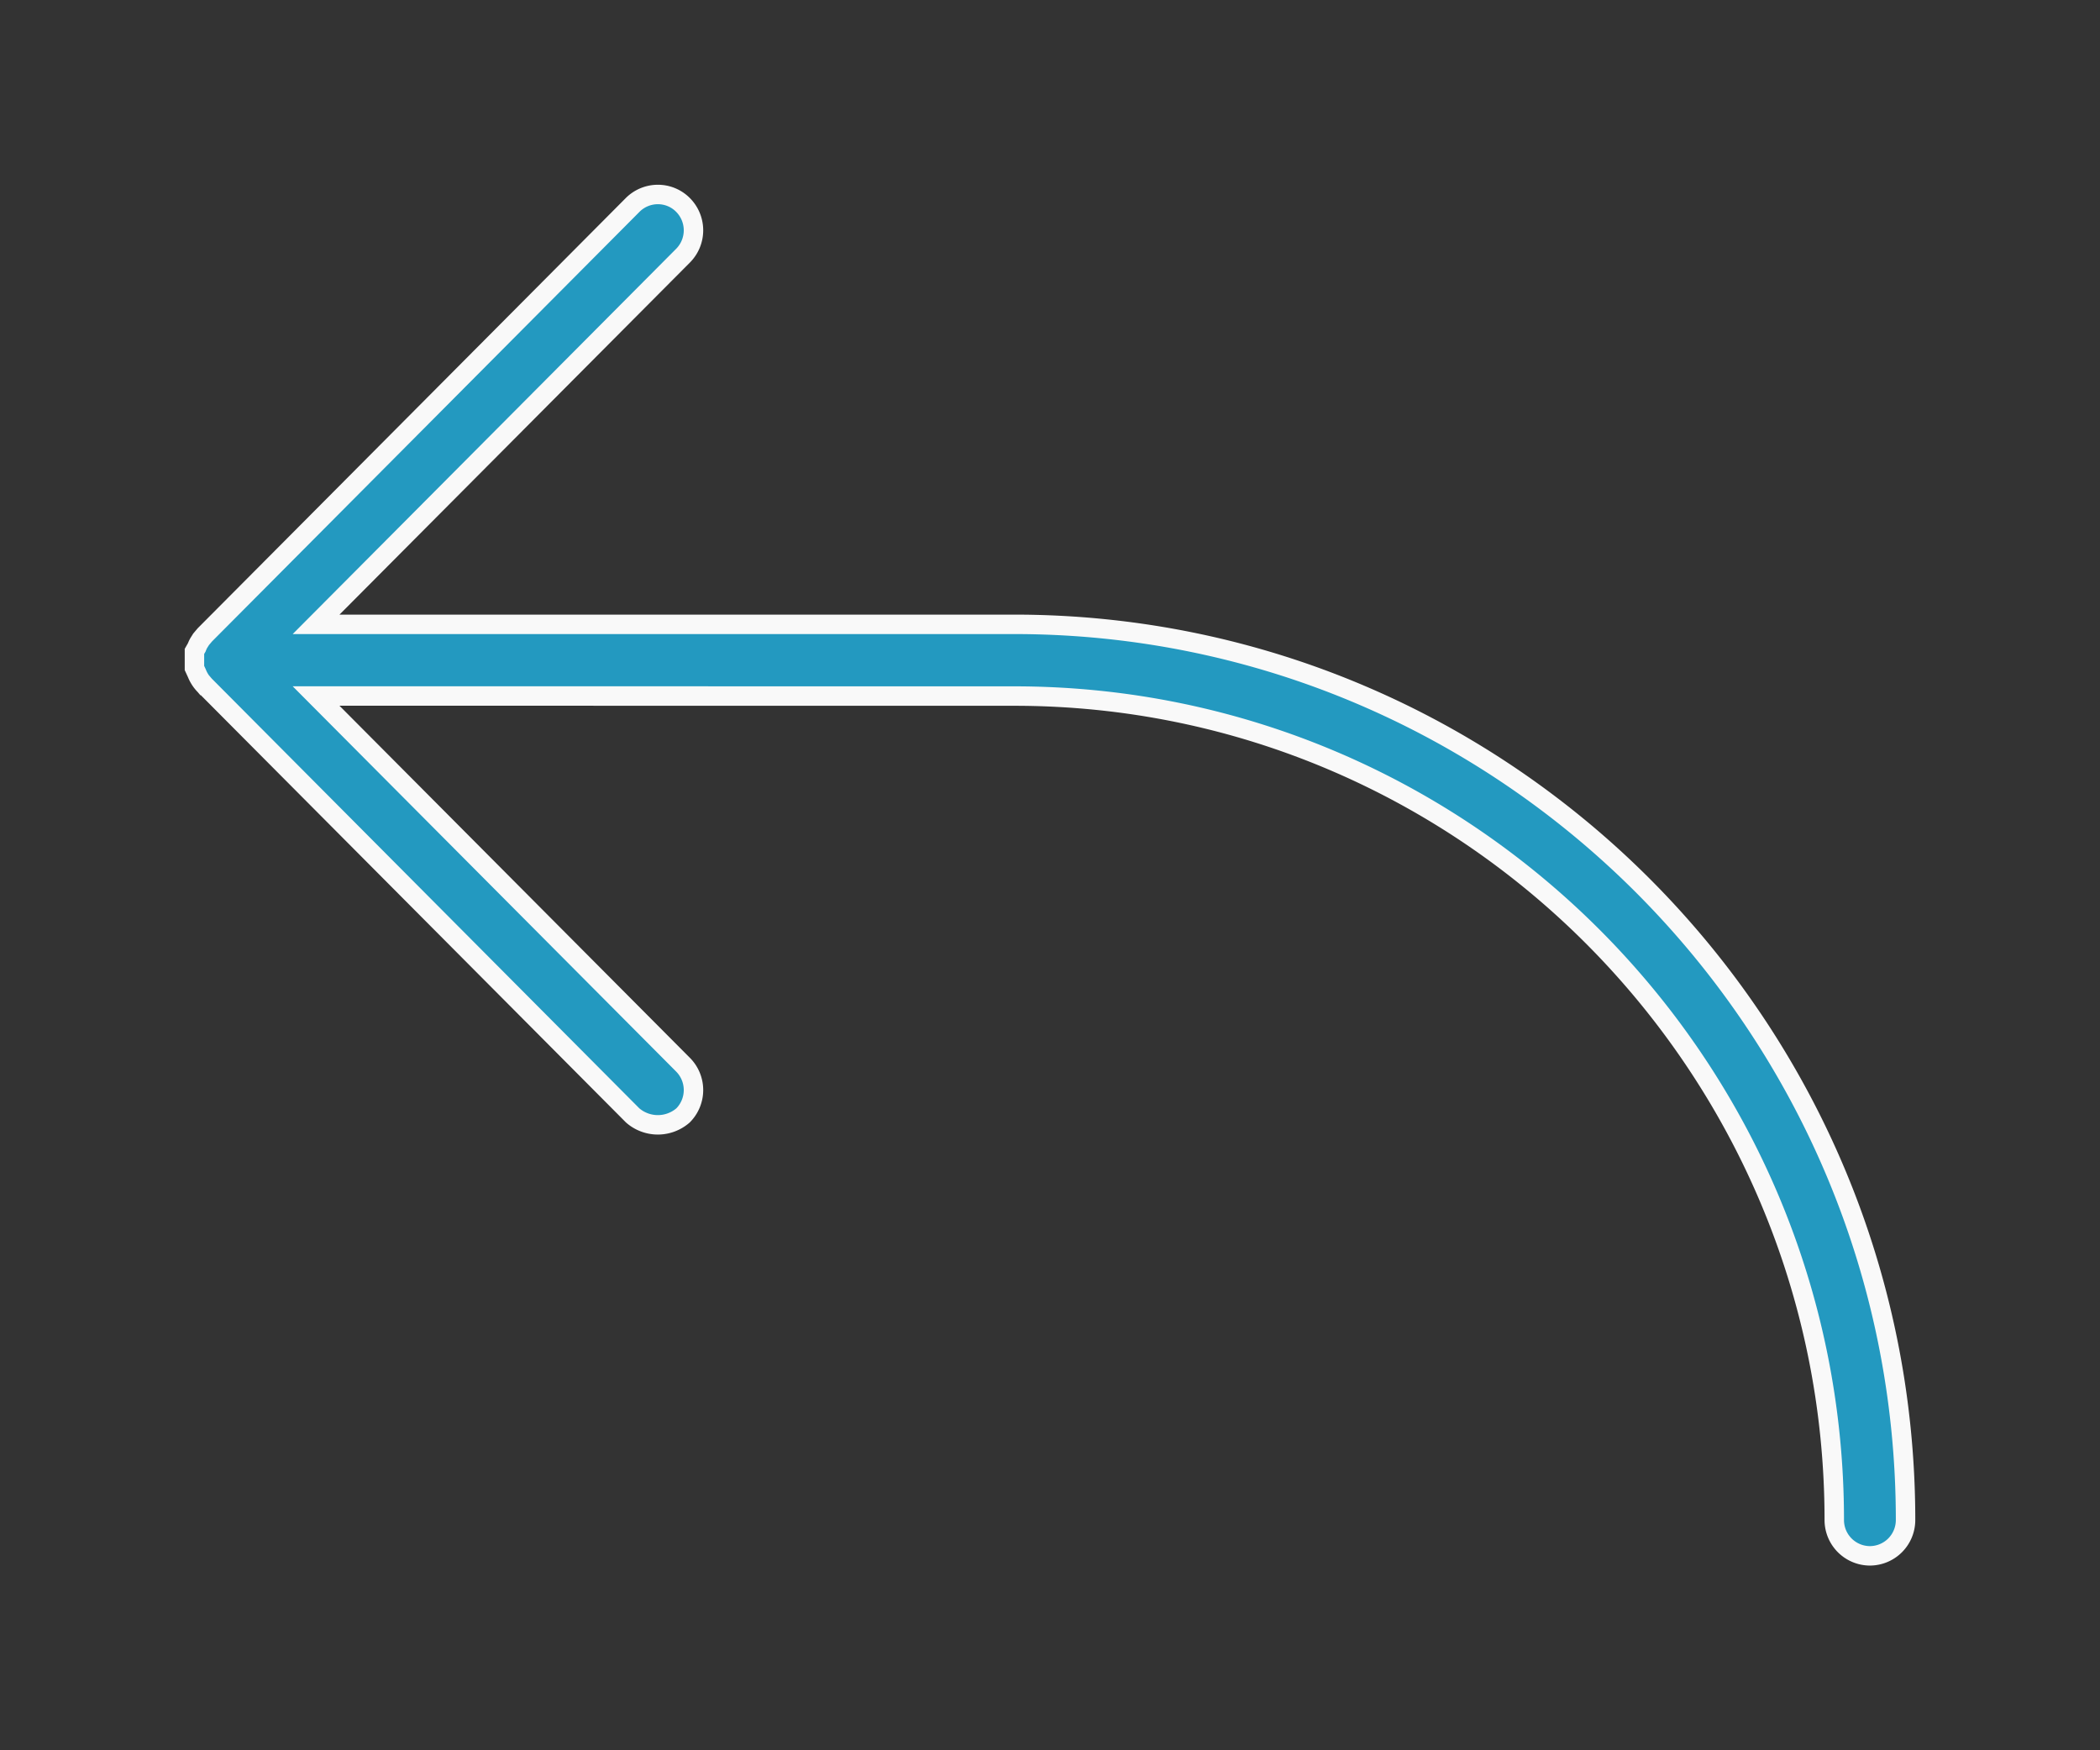 <svg xmlns="http://www.w3.org/2000/svg" width="54" height="45" viewBox="0 0 54 45"><rect x="0" y="0" width="54" height="45" fill="#333333" stroke="none"/><g><g><path fill="#2399c0" d="M17.564 27.374a.925.925 0 0 1 0 1.303.987.987 0 0 1-1.296 0L5.252 17.607a.948.948 0 0 1-.07-.084l.086.101a.926.926 0 0 1-.205-.313L5 17.174v-.426l.06-.105a.781.781 0 0 1 .053-.114l.058-.092.097-.115 11-11.053A.919.919 0 0 1 16.917 5c.234 0 .469.09.647.27a.925.925 0 0 1 0 1.303l-9.436 9.479h17.955C38.72 16.053 49 26.383 49 39.08a.92.92 0 0 1-.917.921.92.92 0 0 1-.916-.921c0-11.68-9.458-21.184-21.084-21.184l-17.956-.002z"/><path fill="none" stroke="#f9f9f9" stroke-miterlimit="20" stroke-width=".5" d="M17.564 27.374a.925.925 0 0 1 0 1.303.987.987 0 0 1-1.296 0L5.252 17.607a.948.948 0 0 1-.07-.084l.086.101a.926.926 0 0 1-.205-.313L5 17.174v0V17v0-.13 0-.122 0l.06-.105v0a.781.781 0 0 1 .053-.114l.058-.092v0l.097-.115v0l11-11.053A.919.919 0 0 1 16.917 5c.234 0 .469.09.647.27a.925.925 0 0 1 0 1.303l-9.436 9.479v0h17.955C38.72 16.053 49 26.383 49 39.08a.92.92 0 0 1-.917.921.92.92 0 0 1-.916-.921c0-11.68-9.458-21.184-21.084-21.184l-17.956-.002v0z"/></g></g></svg>